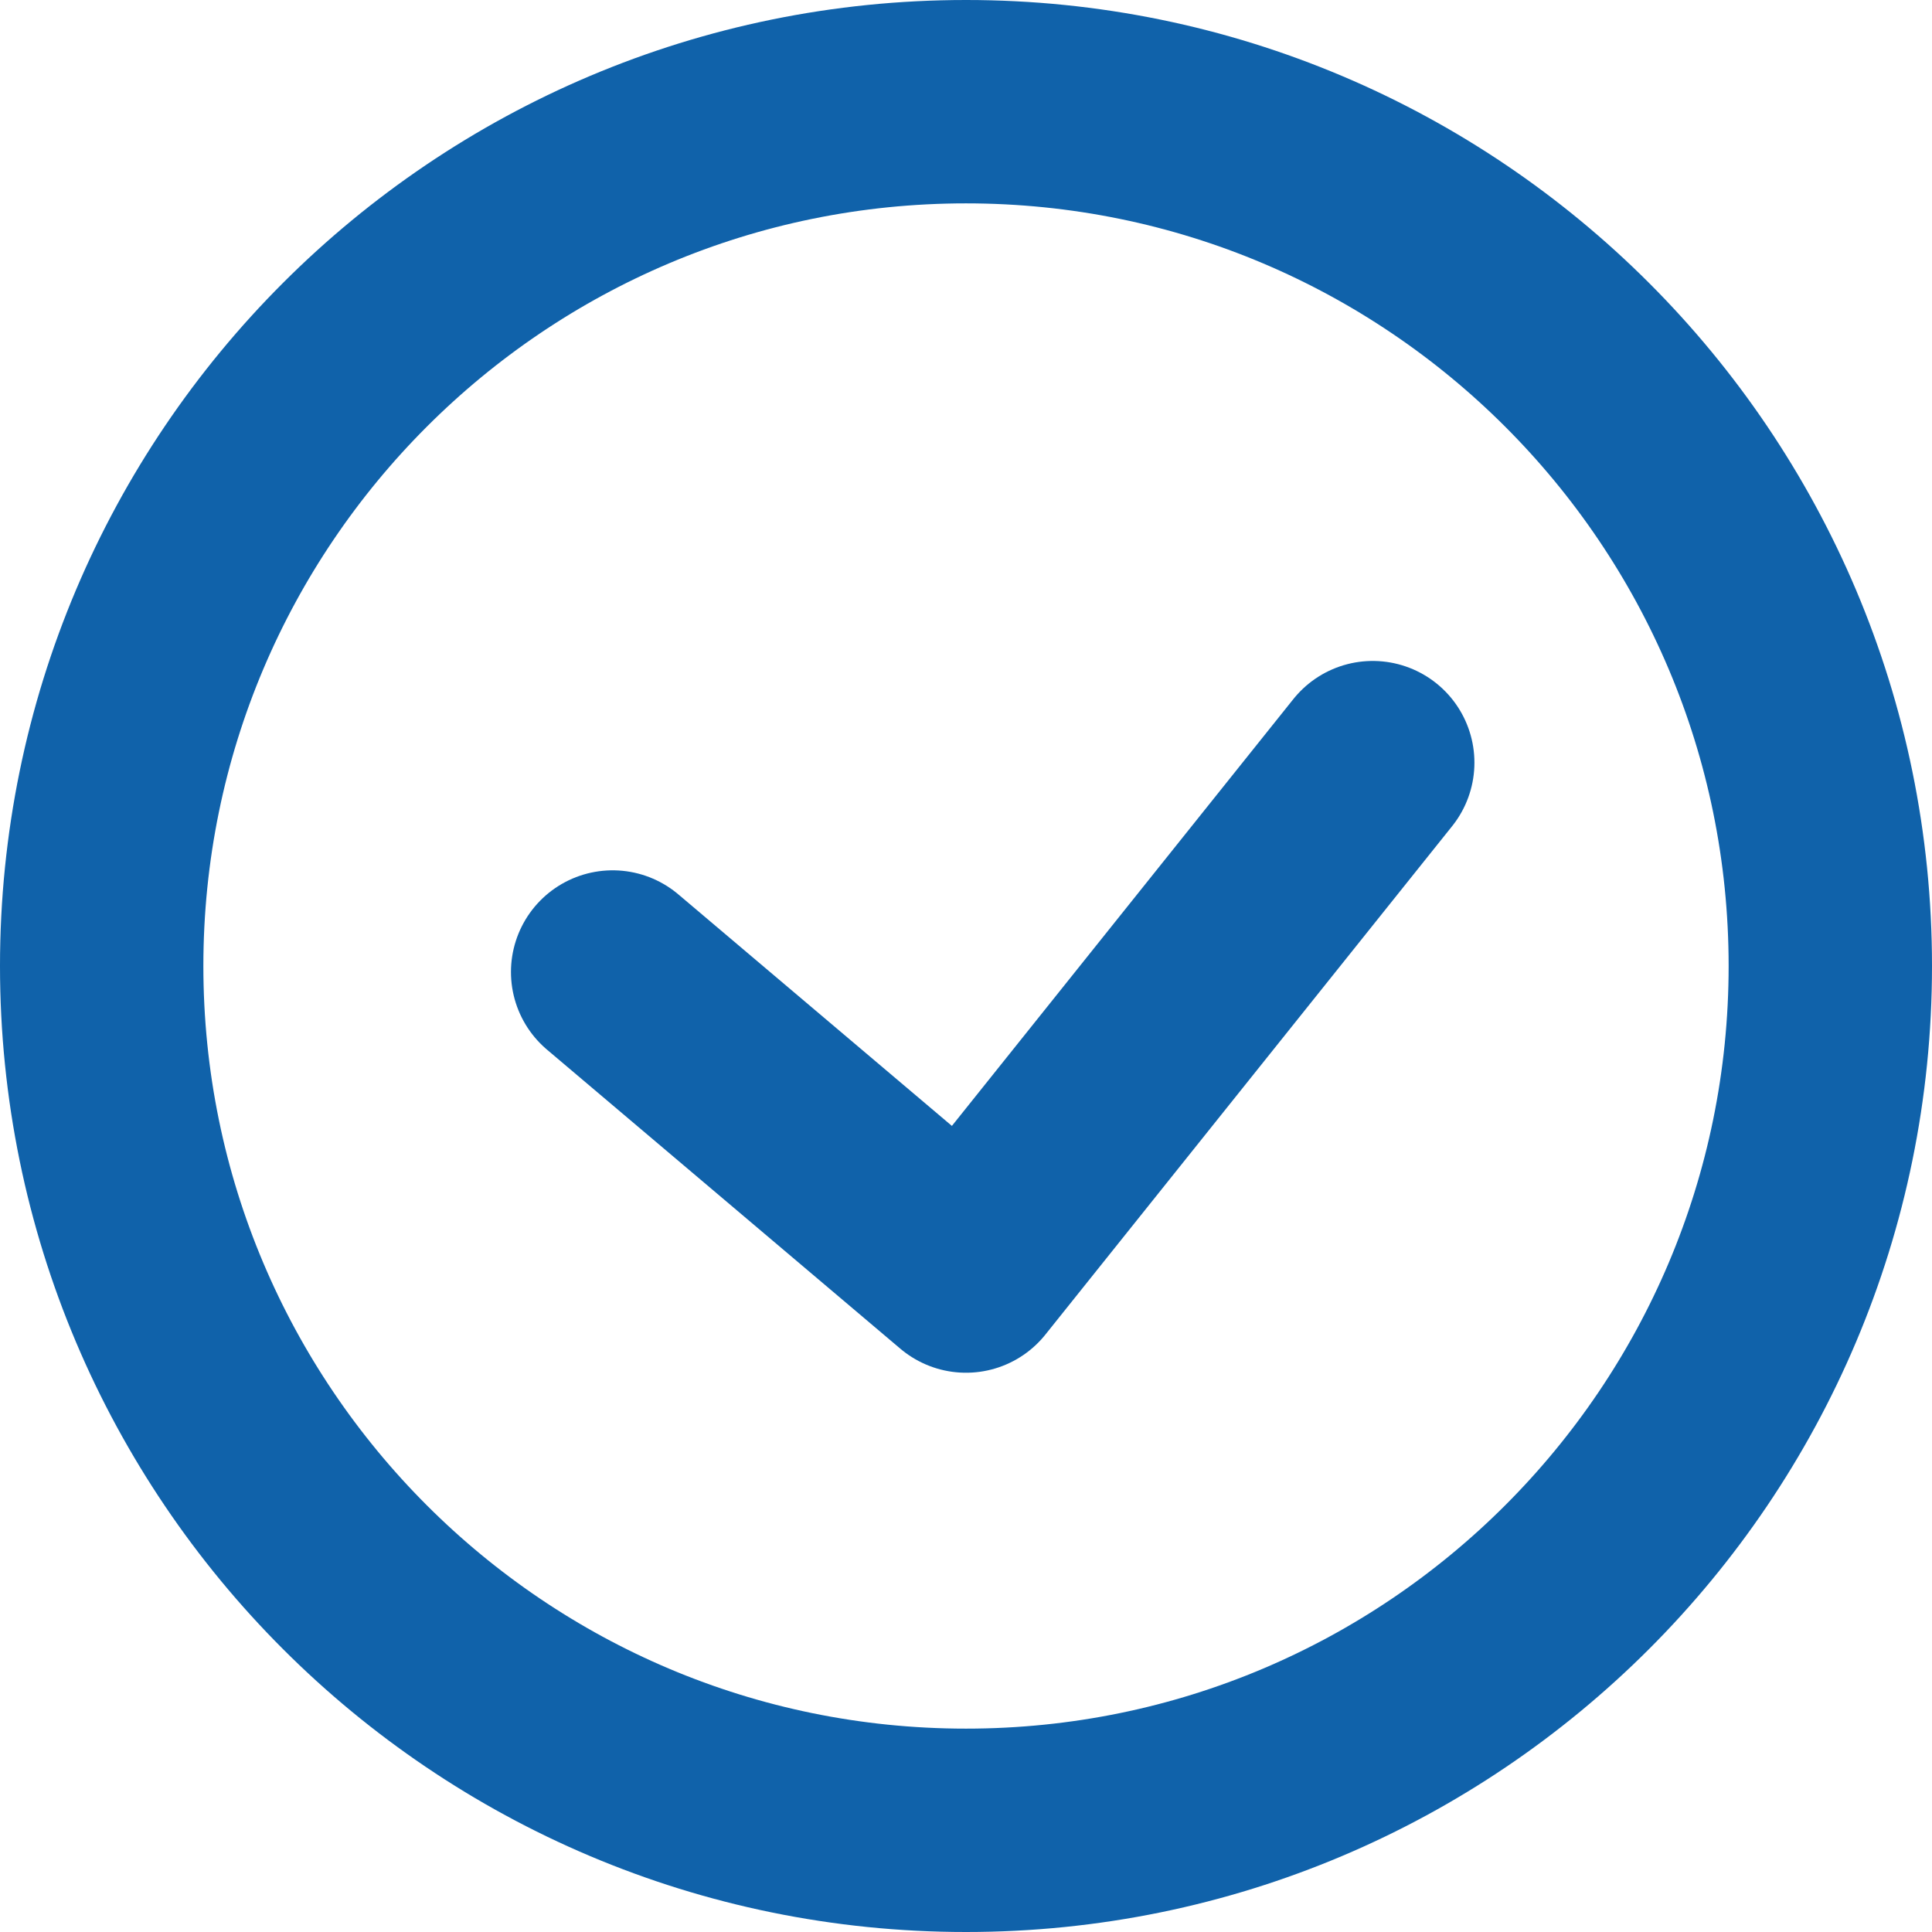 <svg width="19" height="19" viewBox="0 0 19 19" fill="none" xmlns="http://www.w3.org/2000/svg">
<path d="M9.5 18C14.194 18 18 14.194 18 9.5C18 4.806 14.194 1 9.5 1C4.806 1 1 4.806 1 9.5C1 14.194 4.806 18 9.5 18Z" stroke="#1062AA" stroke-width="2" stroke-miterlimit="10" stroke-linecap="round" stroke-linejoin="round"/>
<path d="M13.5 7.5L9.5 12.5L6.025 9.559" stroke="#1062AA" stroke-width="2" stroke-miterlimit="10" stroke-linecap="round" stroke-linejoin="round"/>
</svg>
